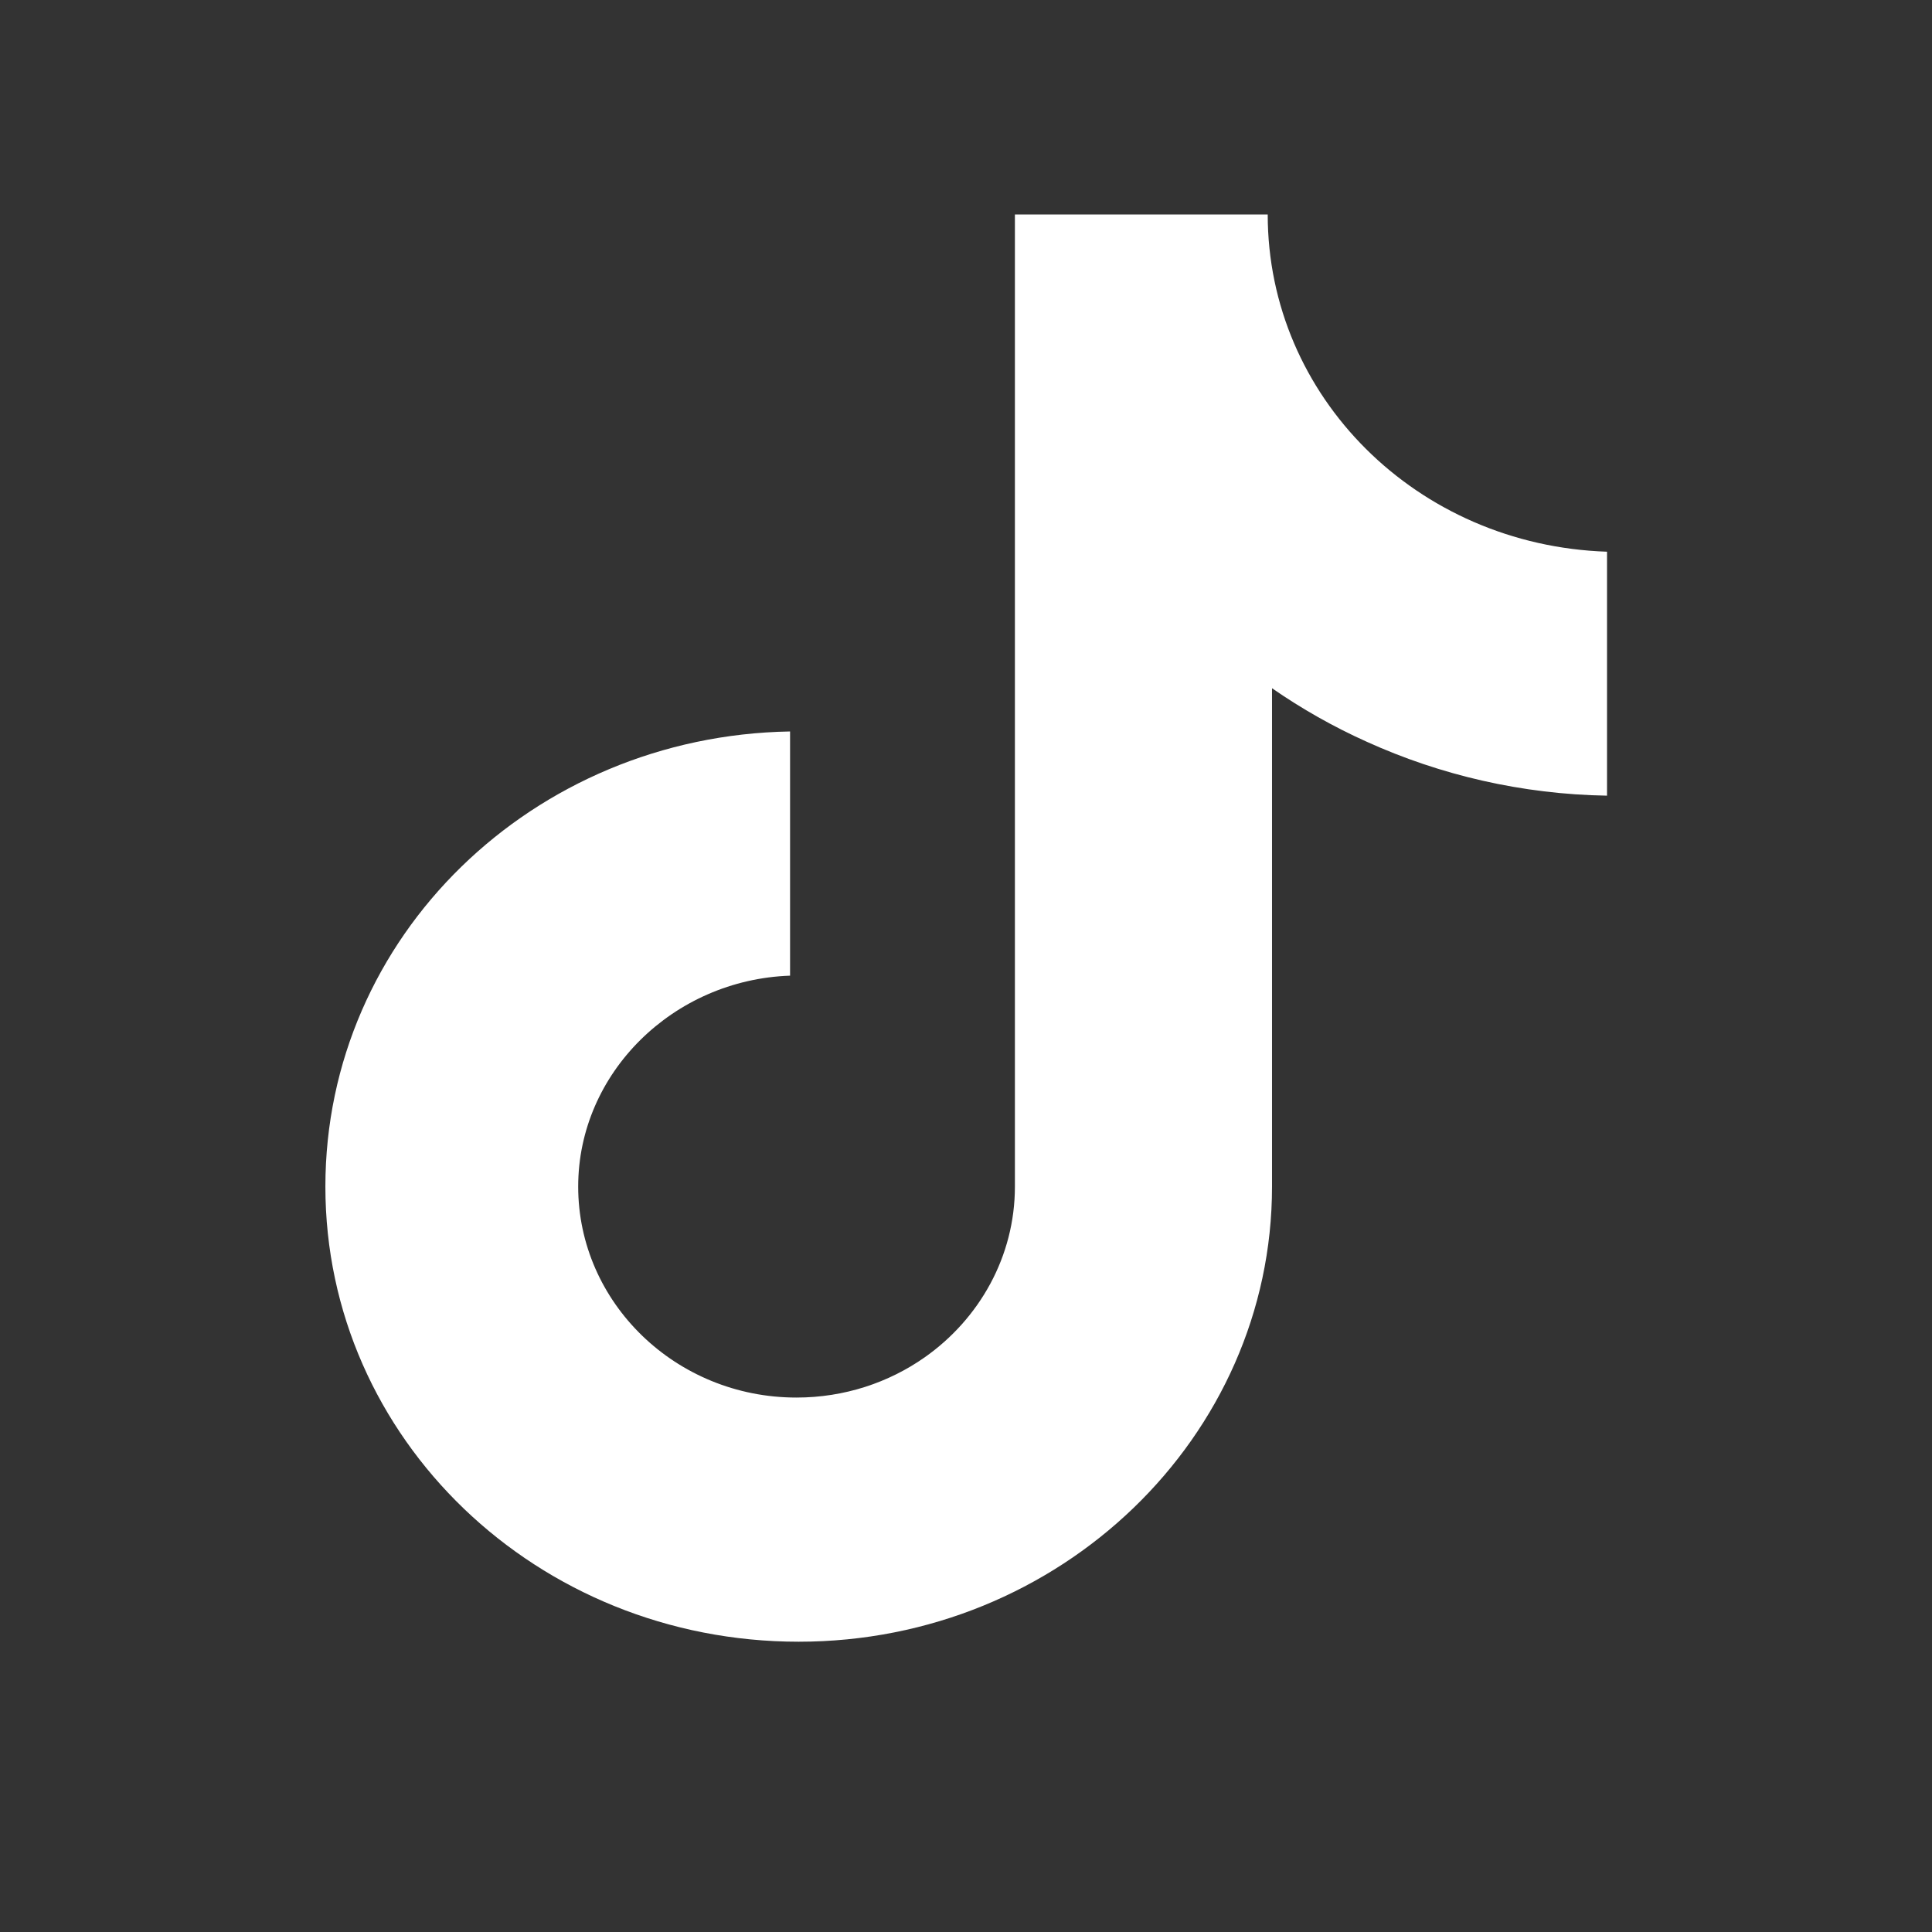 <svg width="48" height="48" viewBox="0 0 48 48" fill="none" xmlns="http://www.w3.org/2000/svg">
<rect x="0" y="0" width="48" height="48" fill="#333333" stroke="none"/>
<path d="M31.496 5.328H25.215V29.481C25.215 31.216 24.333 32.766 22.976 33.721C22.083 34.349 20.98 34.722 19.787 34.722C16.785 34.722 14.365 32.358 14.365 29.481C14.365 26.654 16.729 24.341 19.629 24.24V18.173C13.24 18.281 8.084 23.262 8.084 29.481C8.084 35.751 13.348 40.788 19.844 40.788C26.34 40.788 31.603 35.7 31.603 29.481V17.099C32.338 17.608 33.124 18.055 33.955 18.428C35.787 19.259 37.817 19.734 39.926 19.768V13.707C35.199 13.549 31.496 9.851 31.496 5.328Z" fill="white"/>
</svg>
